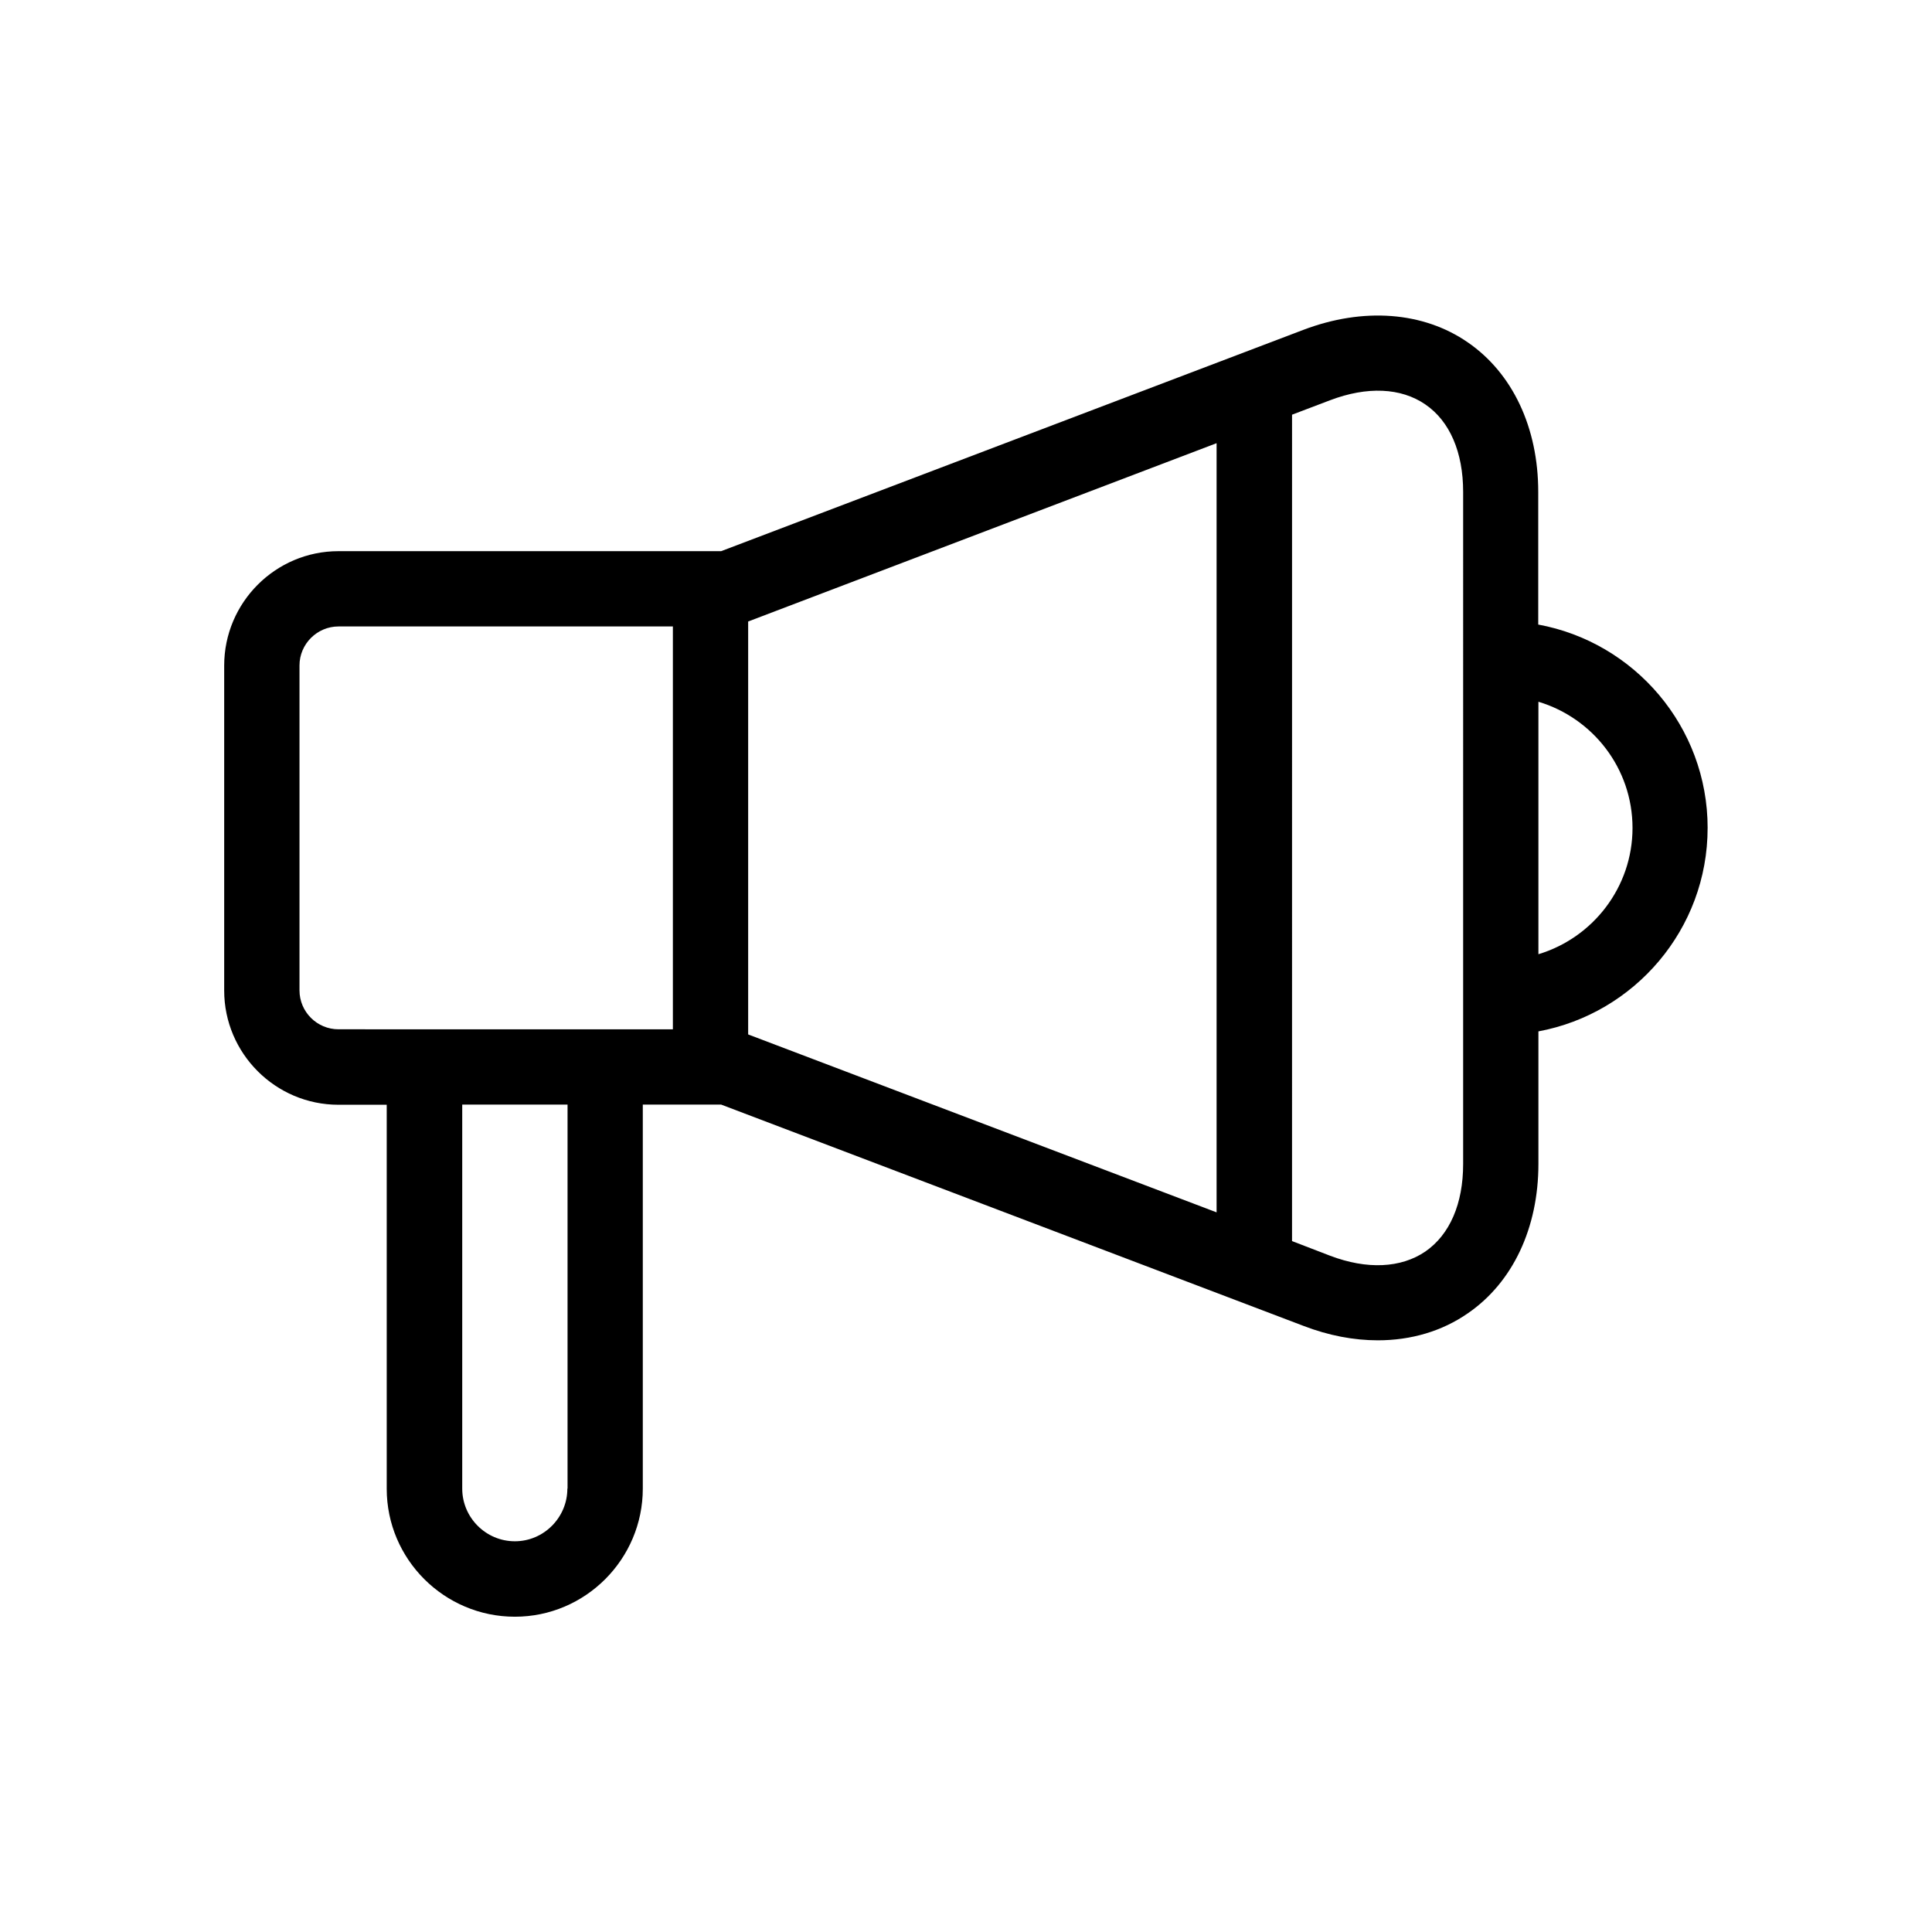 <?xml version="1.0" encoding="UTF-8"?>
<!-- Uploaded to: SVG Repo, www.svgrepo.com, Generator: SVG Repo Mixer Tools -->
<svg fill="#000000" width="800px" height="800px" version="1.1" viewBox="144 144 512 512" xmlns="http://www.w3.org/2000/svg">
 <path d="m596.54 363.42c0-26.852-19.398-49.223-44.891-53.906v-35.168c0-17.027-6.801-31.438-18.641-39.598-11.789-8.164-27.711-9.371-43.629-3.324l-154.27 58.641h-101.42c-16.676 0-30.277 13.602-30.277 30.328v86.102c0 16.676 13.602 30.277 30.277 30.277h12.797v101.77c0 18.691 15.266 33.906 33.957 33.906 18.691 0.004 33.906-15.262 33.906-33.953v-101.77h20.758l154.32 58.645c6.648 2.566 13.352 3.828 19.699 3.828 8.816 0 17.078-2.418 23.93-7.203 11.84-8.16 18.641-22.57 18.641-39.551v-35.117c25.492-4.734 44.84-27.105 44.84-53.906zm-254.27 54.715v-109.43l124.14-47.258v203.84zm-118.9-11.688v-86.102c0-5.691 4.684-10.328 10.328-10.328h88.621v106.76l-88.621-0.004c-5.644 0-10.328-4.582-10.328-10.324zm70.988 132.05c0 7.656-6.246 13.957-13.906 13.957-7.707 0-13.957-6.297-13.957-13.957v-101.77h27.91v101.77zm237.39-86c0 10.48-3.527 18.691-10.027 23.176-6.449 4.383-15.418 4.836-25.242 1.105l-10.078-3.879 0.004-219 10.078-3.828c9.82-3.731 18.789-3.328 25.238 1.105 6.5 4.434 10.027 12.695 10.027 23.176zm19.949-55.621v-66.906c14.41 4.332 24.938 17.633 24.938 33.453 0 15.719-10.527 29.121-24.938 33.453z"/>
</svg>